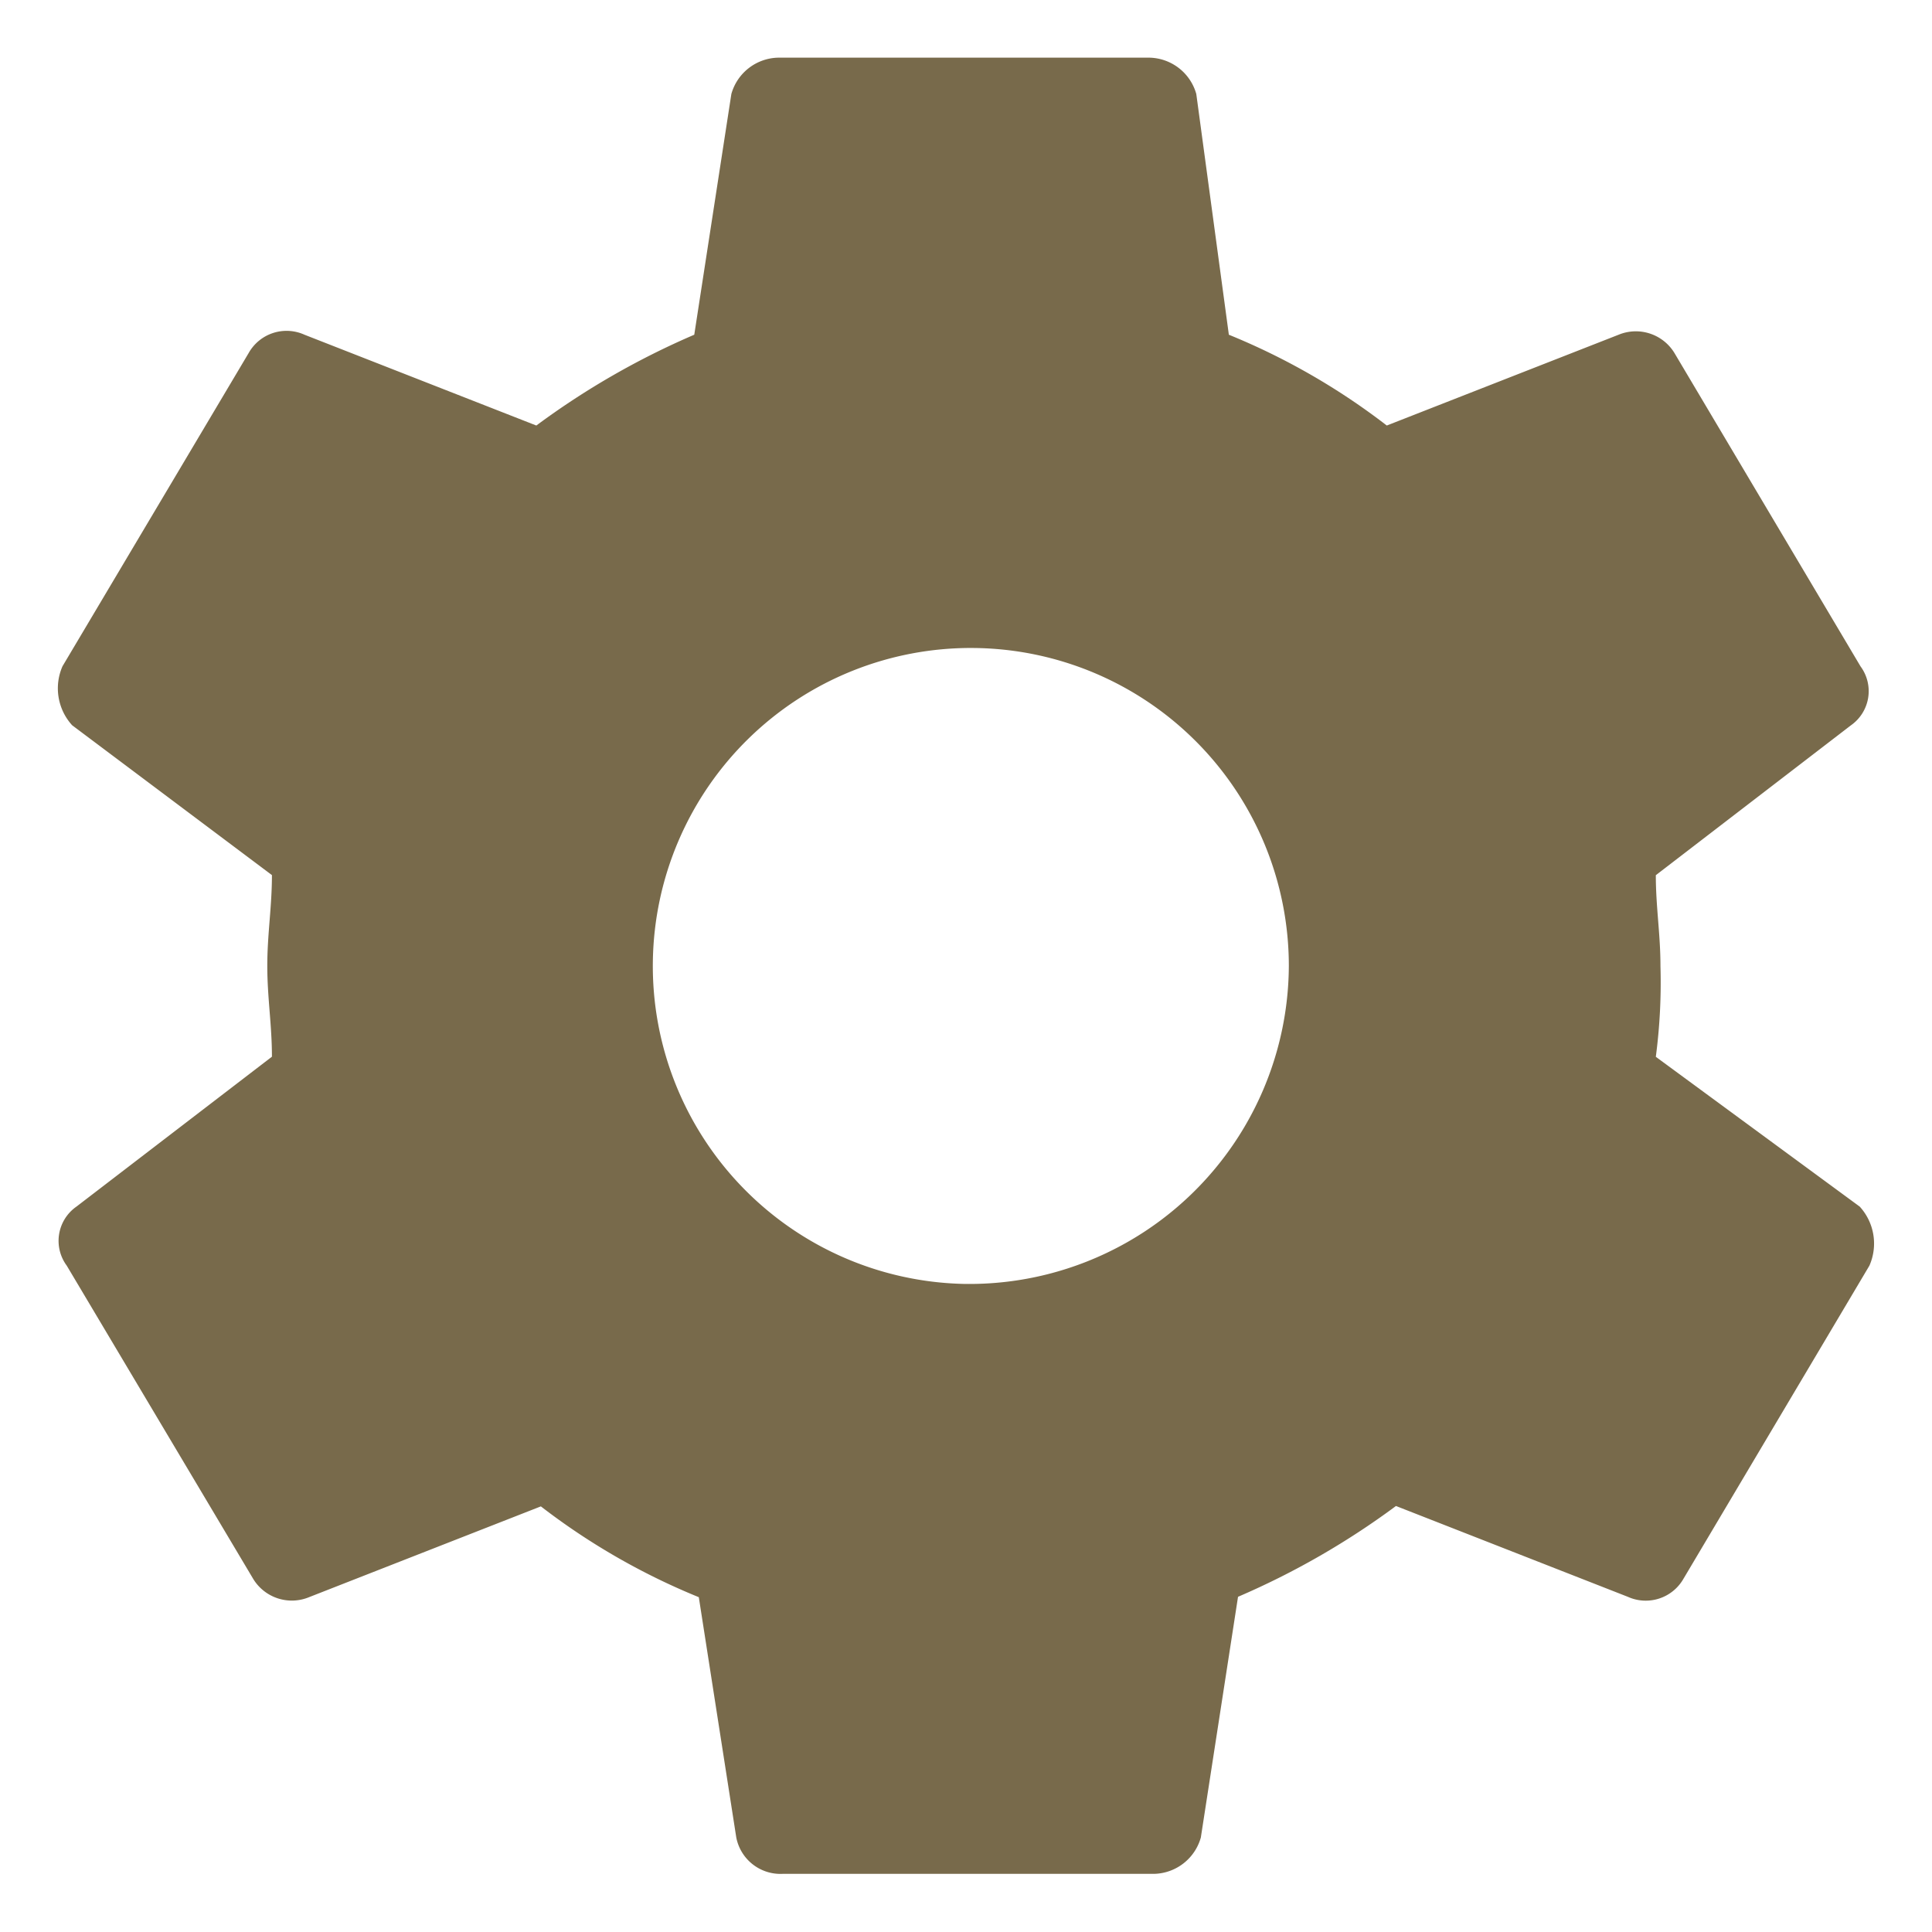 <svg xmlns="http://www.w3.org/2000/svg" xmlns:xlink="http://www.w3.org/1999/xlink" width="20" height="20" viewBox="0 0 20 20">
  <defs>
    <clipPath id="clip-path">
      <rect id="長方形_334" data-name="長方形 334" width="20" height="20" transform="translate(839 29)" fill="#fff"/>
    </clipPath>
  </defs>
  <g id="icon" transform="translate(-839 -29)" clip-path="url(#clip-path)">
    <path id="Icon_ionic-md-settings" data-name="Icon ionic-md-settings" d="M19.919,13.718a5.88,5.88,0,0,0,.048-.94c0-.329-.048-.611-.048-.94l2.019-1.551a.432.432,0,0,0,.1-.611L20.111,6.431a.468.468,0,0,0-.577-.188l-2.4.94a7,7,0,0,0-1.635-.94l-.337-2.492a.515.515,0,0,0-.481-.376H10.83a.515.515,0,0,0-.481.376L9.965,6.243a8.143,8.143,0,0,0-1.635.94l-2.4-.94a.45.45,0,0,0-.577.188L3.425,9.675a.568.568,0,0,0,.1.611l2.068,1.551c0,.329-.048.611-.048.94s.048.611.048.94L3.569,15.269a.432.432,0,0,0-.1.611L5.4,19.124a.468.468,0,0,0,.577.188l2.4-.94a7,7,0,0,0,1.635.94L10.4,21.8a.466.466,0,0,0,.481.376h3.847a.515.515,0,0,0,.481-.376l.385-2.492a8.138,8.138,0,0,0,1.635-.94l2.4.94a.45.45,0,0,0,.577-.188L22.13,15.88a.567.567,0,0,0-.1-.611Zm-7.165,2.351a3.292,3.292,0,1,1,3.366-3.291A3.308,3.308,0,0,1,12.754,16.069Z" transform="translate(836.222 26.222)" fill="#786a4b"/>
  </g>
</svg>
